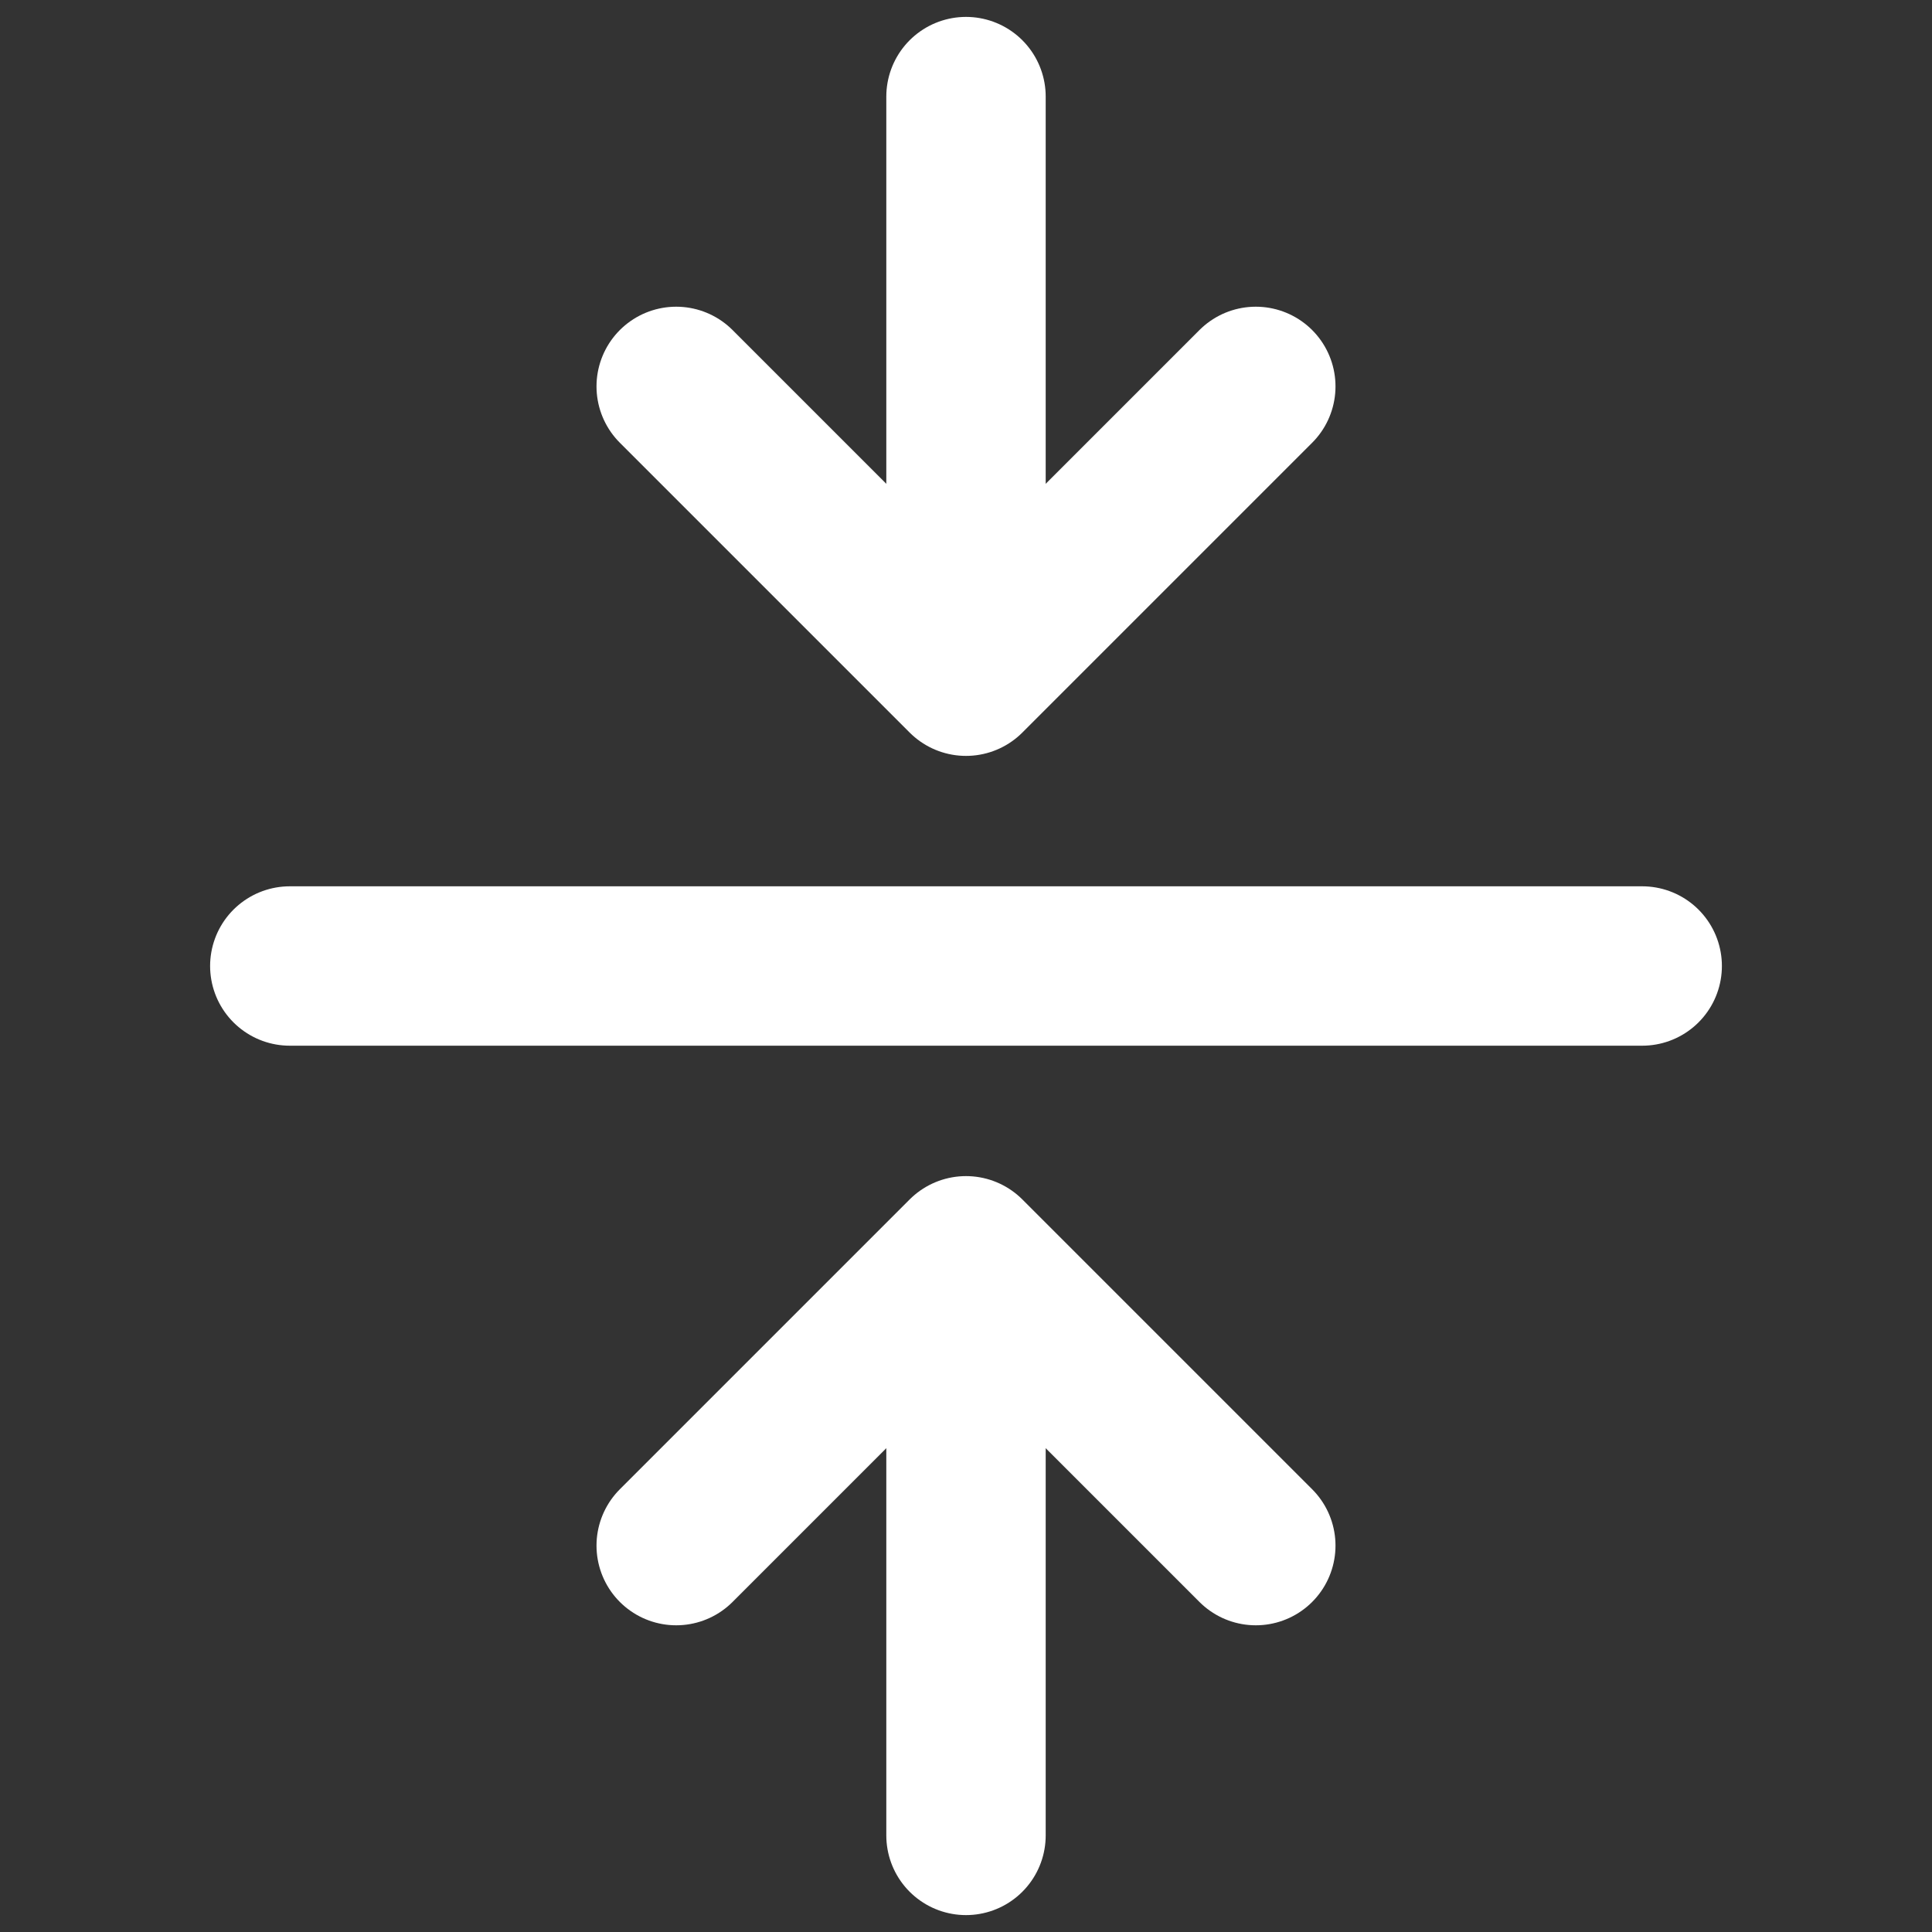 <svg width="20" height="20" viewBox="0 0 20 20" fill="none" xmlns="http://www.w3.org/2000/svg">
<rect x="0" y="0" width="20" height="20" fill="#333333" stroke="none"/>
<path d="M3 10L7.5 10L12.5 10L17 10" stroke="white" stroke-width="1.65" stroke-linecap="round" stroke-linejoin="round"/>
<path d="M10 14L10 19" stroke="white" stroke-width="1.65" stroke-linecap="round"/>
<path d="M10 6L10 1" stroke="white" stroke-width="1.65" stroke-linecap="round"/>
<path d="M13 16L10 13L7 16" stroke="white" stroke-width="1.65" stroke-linecap="round" stroke-linejoin="round"/>
<path d="M7 4L10 7L13 4" stroke="white" stroke-width="1.65" stroke-linecap="round" stroke-linejoin="round"/>
</svg>
